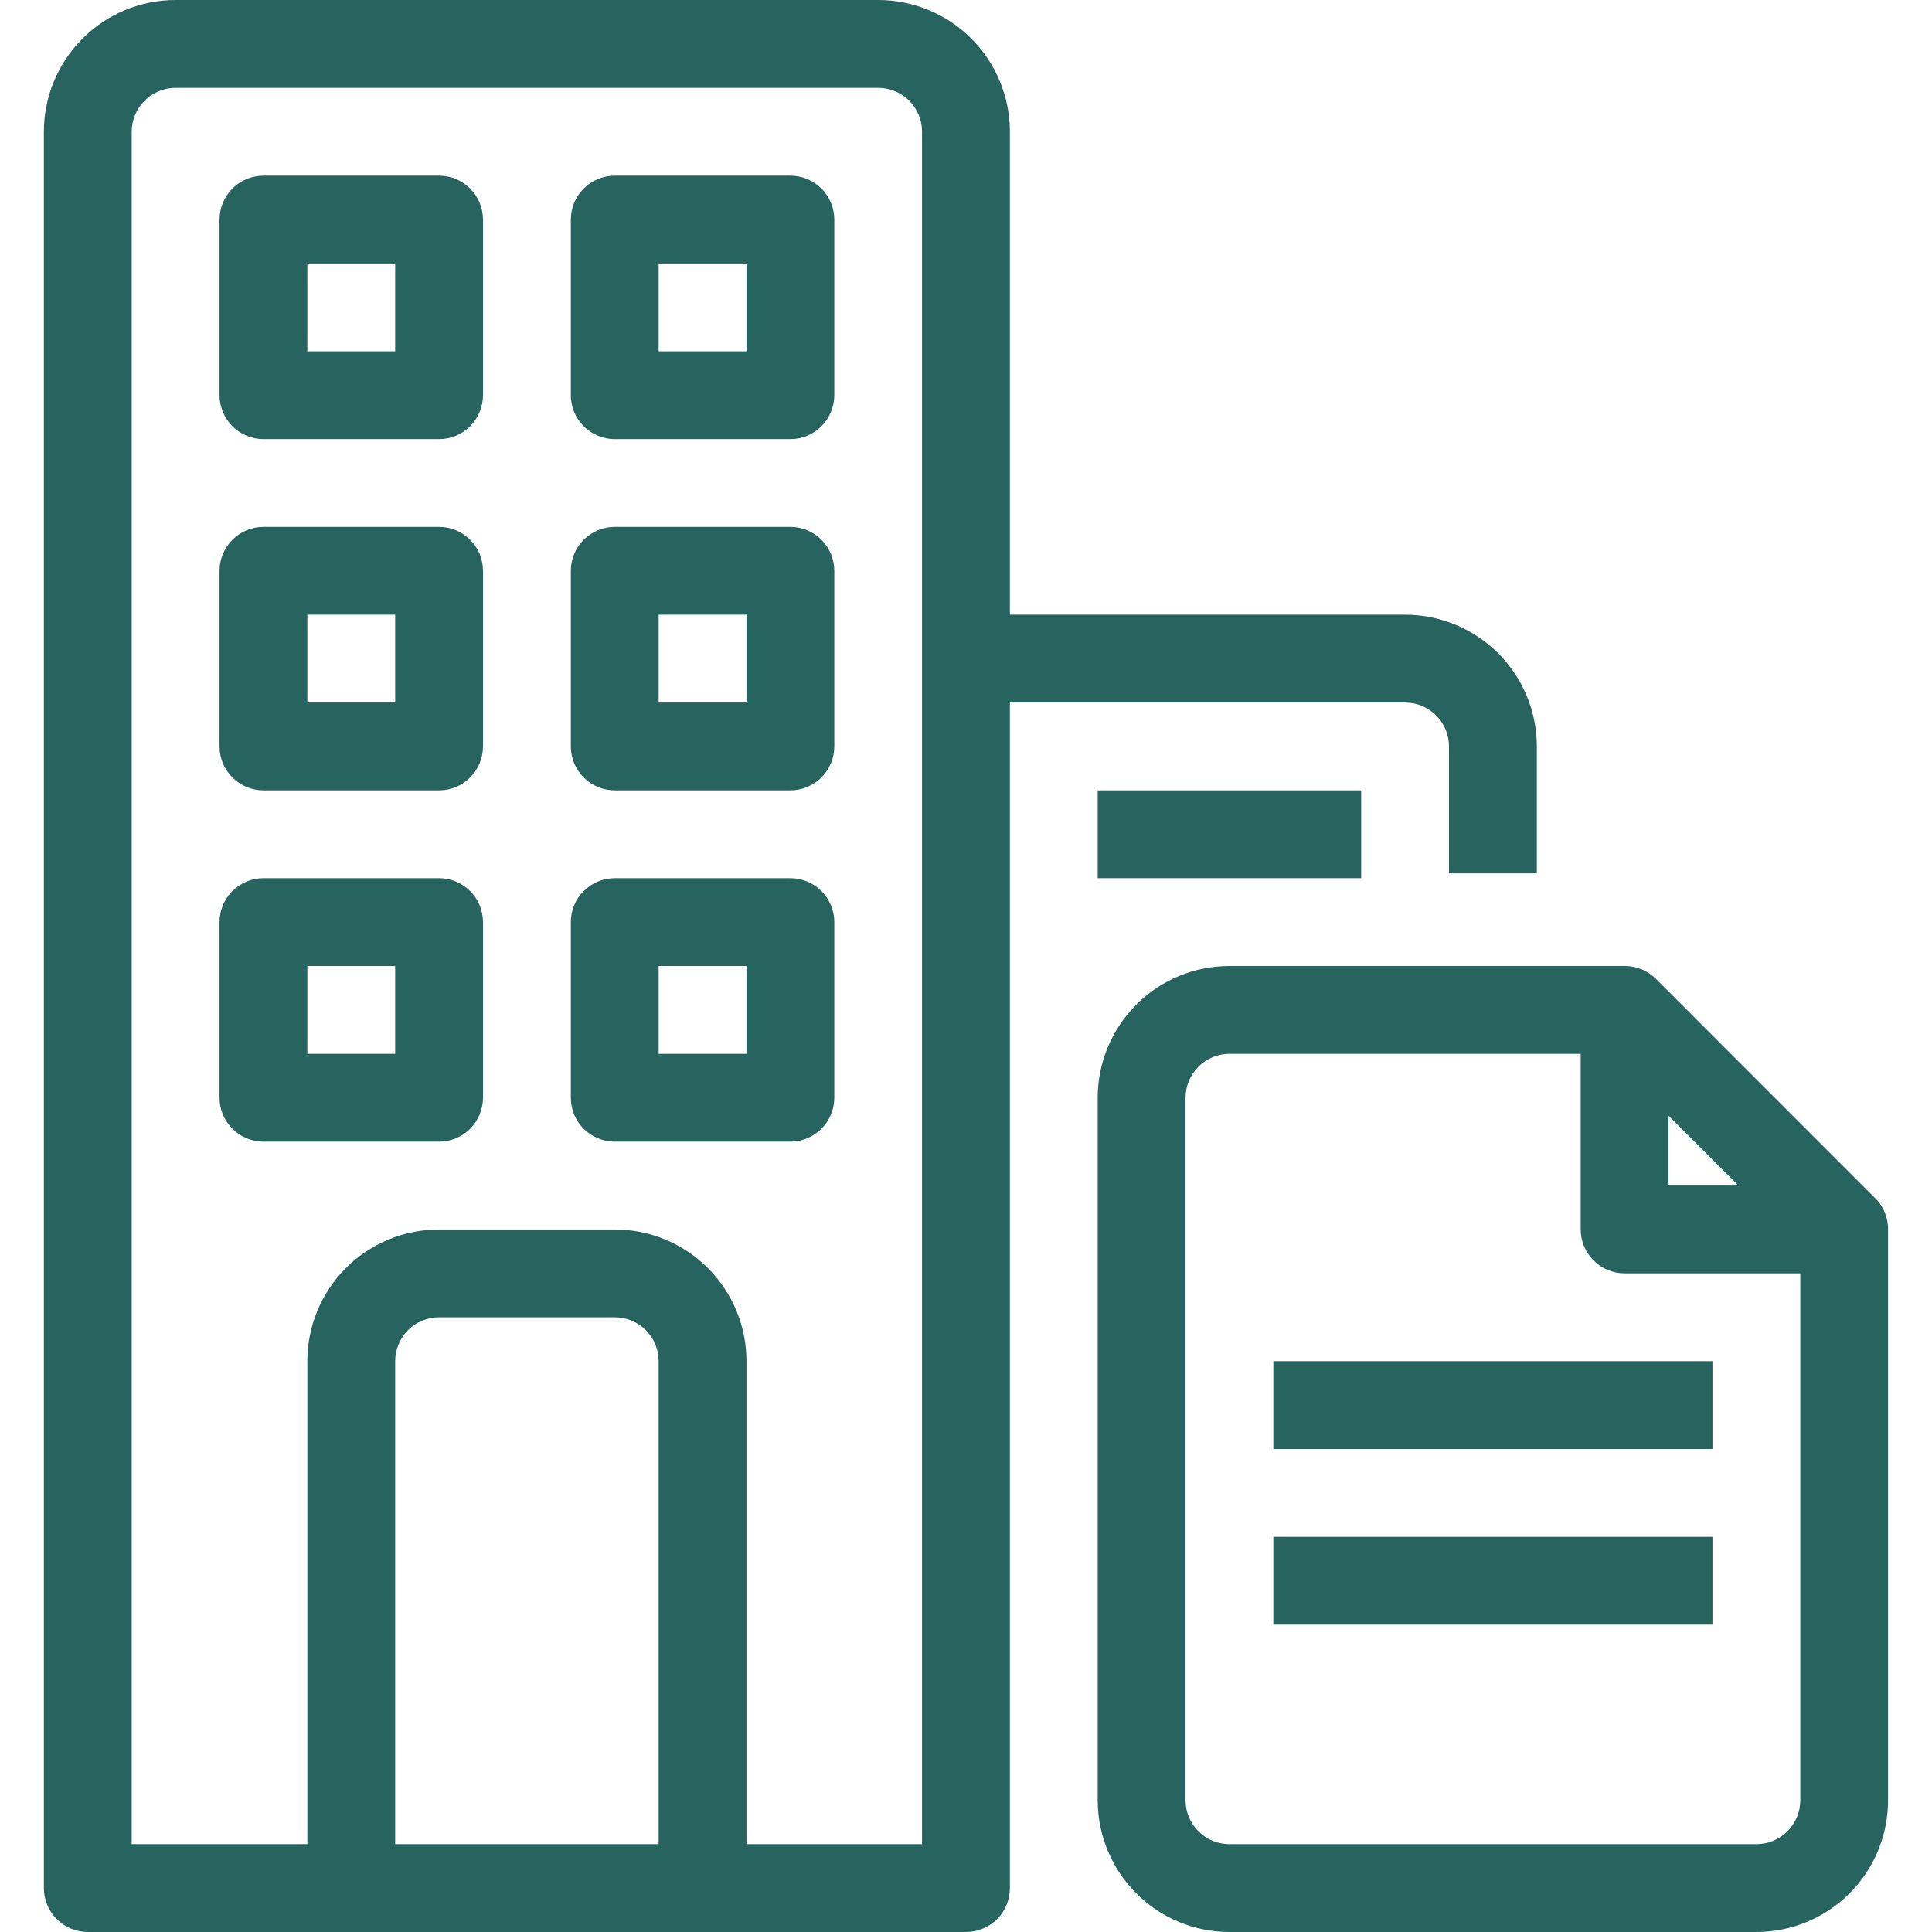 <svg width="24" height="24" viewBox="0 0 24 24" fill="none" xmlns="http://www.w3.org/2000/svg">
<g clip-path="url(#clip0_3942_1022)">
<path d="M18 9.273V10.849H19.091V9.273C19.091 8.839 18.919 8.423 18.612 8.116C18.305 7.809 17.889 7.636 17.454 7.636H12.545V1.636C12.545 1.202 12.373 0.786 12.066 0.479C11.759 0.172 11.343 0 10.909 0H2.182C1.748 0 1.332 0.172 1.025 0.479C0.718 0.786 0.545 1.202 0.545 1.636V23.454C0.545 23.599 0.603 23.738 0.705 23.84C0.807 23.942 0.946 24 1.091 24H12C12.145 24 12.283 23.942 12.386 23.84C12.488 23.738 12.545 23.599 12.545 23.454V8.727H17.454C17.599 8.727 17.738 8.785 17.84 8.887C17.942 8.989 18 9.128 18 9.273ZM1.636 1.636C1.636 1.492 1.694 1.353 1.796 1.251C1.898 1.148 2.037 1.091 2.182 1.091H10.909C11.054 1.091 11.192 1.148 11.295 1.251C11.397 1.353 11.454 1.492 11.454 1.636V22.909H9.273V16.909C9.273 16.475 9.1 16.059 8.793 15.752C8.487 15.445 8.07 15.273 7.636 15.273H5.455C5.021 15.273 4.604 15.445 4.297 15.752C3.991 16.059 3.818 16.475 3.818 16.909V22.909H1.636V1.636ZM4.909 22.909V16.909C4.909 16.764 4.967 16.626 5.069 16.523C5.171 16.421 5.31 16.364 5.455 16.364H7.636C7.781 16.364 7.92 16.421 8.022 16.523C8.124 16.626 8.182 16.764 8.182 16.909V22.909H4.909ZM3.273 5.455H5.455C5.599 5.455 5.738 5.397 5.84 5.295C5.942 5.192 6 5.054 6 4.909V2.727C6 2.583 5.942 2.444 5.84 2.342C5.738 2.239 5.599 2.182 5.455 2.182H3.273C3.128 2.182 2.989 2.239 2.887 2.342C2.785 2.444 2.727 2.583 2.727 2.727V4.909C2.727 5.054 2.785 5.192 2.887 5.295C2.989 5.397 3.128 5.455 3.273 5.455ZM3.818 3.273H4.909V4.364H3.818V3.273ZM7.636 5.455H9.818C9.963 5.455 10.101 5.397 10.204 5.295C10.306 5.192 10.364 5.054 10.364 4.909V2.727C10.364 2.583 10.306 2.444 10.204 2.342C10.101 2.239 9.963 2.182 9.818 2.182H7.636C7.492 2.182 7.353 2.239 7.251 2.342C7.148 2.444 7.091 2.583 7.091 2.727V4.909C7.091 5.054 7.148 5.192 7.251 5.295C7.353 5.397 7.492 5.455 7.636 5.455ZM8.182 3.273H9.273V4.364H8.182V3.273ZM3.273 9.818H5.455C5.599 9.818 5.738 9.761 5.84 9.658C5.942 9.556 6 9.417 6 9.273V7.091C6 6.946 5.942 6.808 5.84 6.705C5.738 6.603 5.599 6.545 5.455 6.545H3.273C3.128 6.545 2.989 6.603 2.887 6.705C2.785 6.808 2.727 6.946 2.727 7.091V9.273C2.727 9.417 2.785 9.556 2.887 9.658C2.989 9.761 3.128 9.818 3.273 9.818ZM3.818 7.636H4.909V8.727H3.818V7.636ZM7.636 9.818H9.818C9.963 9.818 10.101 9.761 10.204 9.658C10.306 9.556 10.364 9.417 10.364 9.273V7.091C10.364 6.946 10.306 6.808 10.204 6.705C10.101 6.603 9.963 6.545 9.818 6.545H7.636C7.492 6.545 7.353 6.603 7.251 6.705C7.148 6.808 7.091 6.946 7.091 7.091V9.273C7.091 9.417 7.148 9.556 7.251 9.658C7.353 9.761 7.492 9.818 7.636 9.818ZM8.182 7.636H9.273V8.727H8.182V7.636ZM5.455 14.182C5.599 14.182 5.738 14.124 5.84 14.022C5.942 13.92 6 13.781 6 13.636V11.454C6 11.31 5.942 11.171 5.84 11.069C5.738 10.967 5.599 10.909 5.455 10.909H3.273C3.128 10.909 2.989 10.967 2.887 11.069C2.785 11.171 2.727 11.31 2.727 11.454V13.636C2.727 13.781 2.785 13.92 2.887 14.022C2.989 14.124 3.128 14.182 3.273 14.182H5.455ZM3.818 12H4.909V13.091H3.818V12ZM7.636 14.182H9.818C9.963 14.182 10.101 14.124 10.204 14.022C10.306 13.92 10.364 13.781 10.364 13.636V11.454C10.364 11.31 10.306 11.171 10.204 11.069C10.101 10.967 9.963 10.909 9.818 10.909H7.636C7.492 10.909 7.353 10.967 7.251 11.069C7.148 11.171 7.091 11.31 7.091 11.454V13.636C7.091 13.781 7.148 13.92 7.251 14.022C7.353 14.124 7.492 14.182 7.636 14.182ZM8.182 12H9.273V13.091H8.182V12ZM13.636 10.909V9.818H16.909V10.909H13.636ZM23.296 14.886L20.569 12.158C20.518 12.108 20.458 12.068 20.391 12.04C20.325 12.013 20.254 12 20.182 12H15.273C14.839 12 14.422 12.172 14.116 12.479C13.809 12.786 13.636 13.202 13.636 13.636V22.364C13.636 22.798 13.809 23.214 14.116 23.521C14.422 23.828 14.839 24 15.273 24H21.818C22.252 24 22.668 23.828 22.975 23.521C23.282 23.214 23.454 22.798 23.454 22.364V15.273C23.455 15.201 23.441 15.13 23.414 15.063C23.387 14.997 23.347 14.936 23.296 14.886ZM20.727 13.86L21.595 14.727H20.727V13.86ZM22.364 22.364C22.364 22.508 22.306 22.647 22.204 22.749C22.102 22.852 21.963 22.909 21.818 22.909H15.273C15.128 22.909 14.989 22.852 14.887 22.749C14.785 22.647 14.727 22.508 14.727 22.364V13.636C14.727 13.492 14.785 13.353 14.887 13.251C14.989 13.148 15.128 13.091 15.273 13.091H19.636V15.273C19.636 15.417 19.694 15.556 19.796 15.658C19.898 15.761 20.037 15.818 20.182 15.818H22.364V22.364ZM15.818 16.909H21.273V18H15.818V16.909ZM15.818 19.091H21.273V20.182H15.818V19.091Z" fill="#27645F"/>
</g>
<defs>
<clipPath id="clip0_3942_1022">
<rect width="24" height="24" fill="white"/>
</clipPath>
</defs>
</svg>

